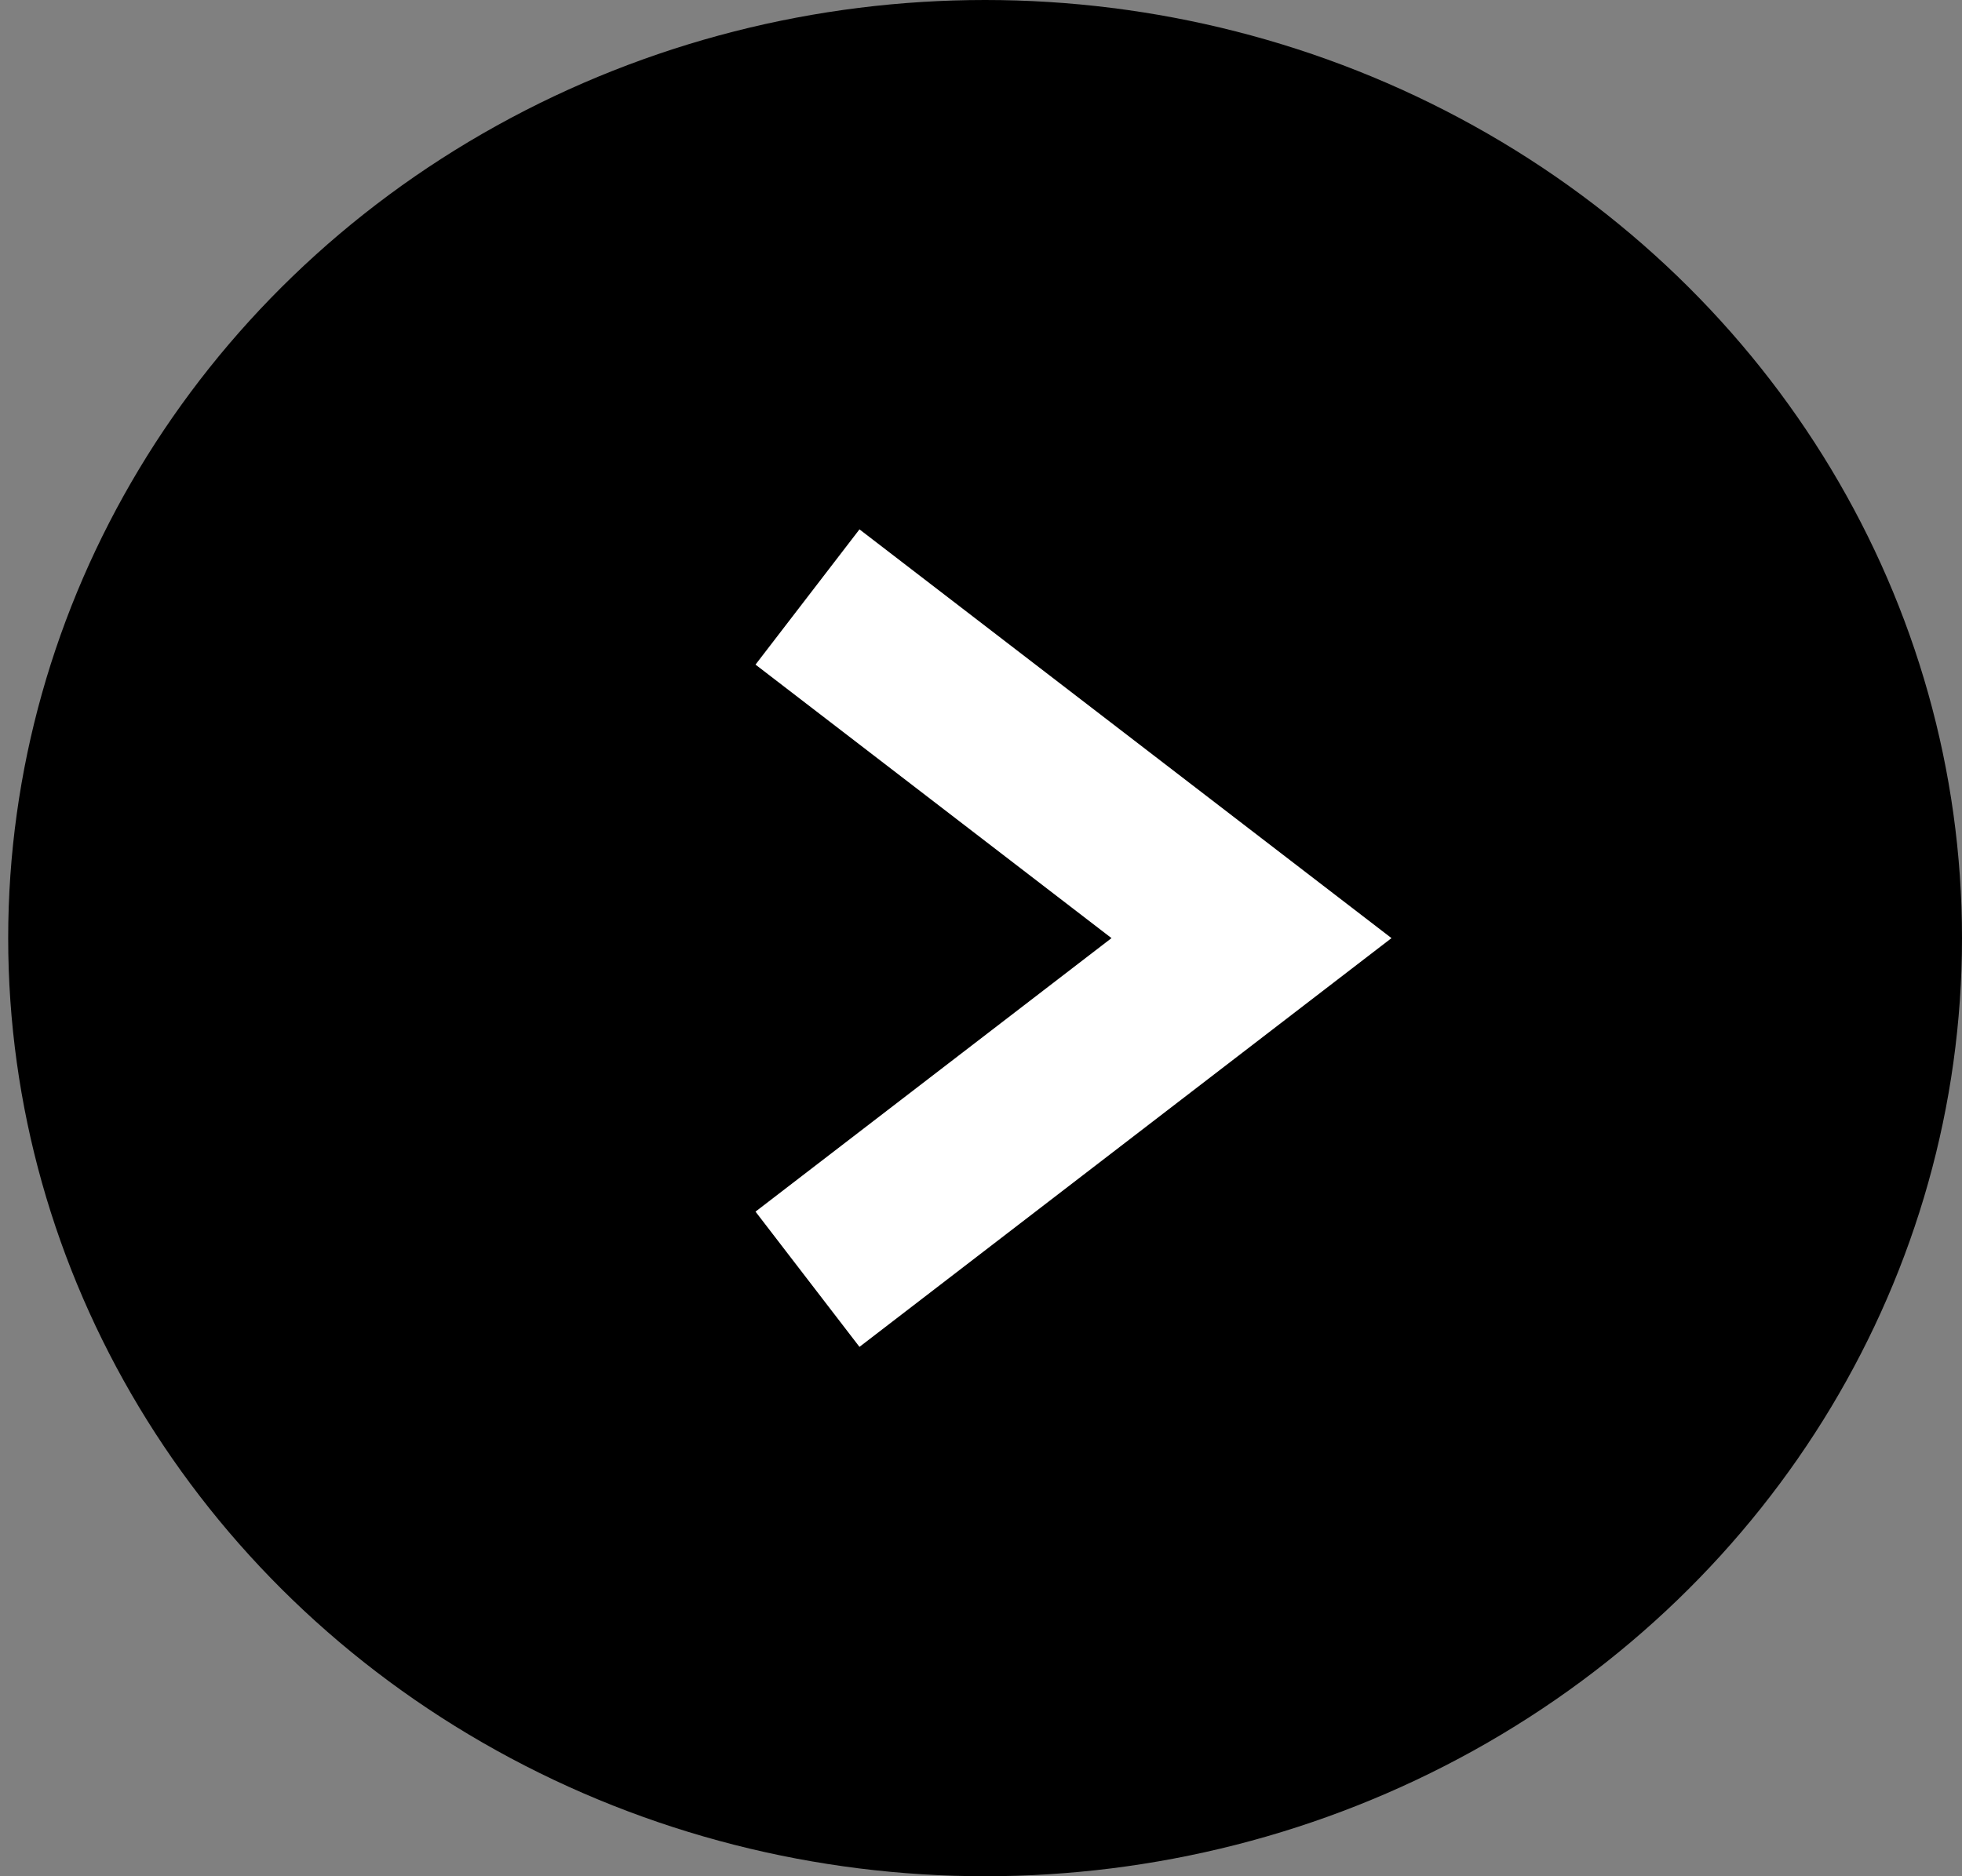 <svg width="23" height="22" viewBox="0 0 23 22" fill="none" xmlns="http://www.w3.org/2000/svg">
<rect x="0" y="0" width="23" height="22" fill="#808080" stroke="none"/>
<ellipse cx="11.548" cy="11" rx="11.452" ry="11" transform="rotate(180 11.548 11)" fill="black"/>
<path d="M9.466 7L14.671 11L9.466 15" stroke="white" stroke-width="2"/>
</svg>
